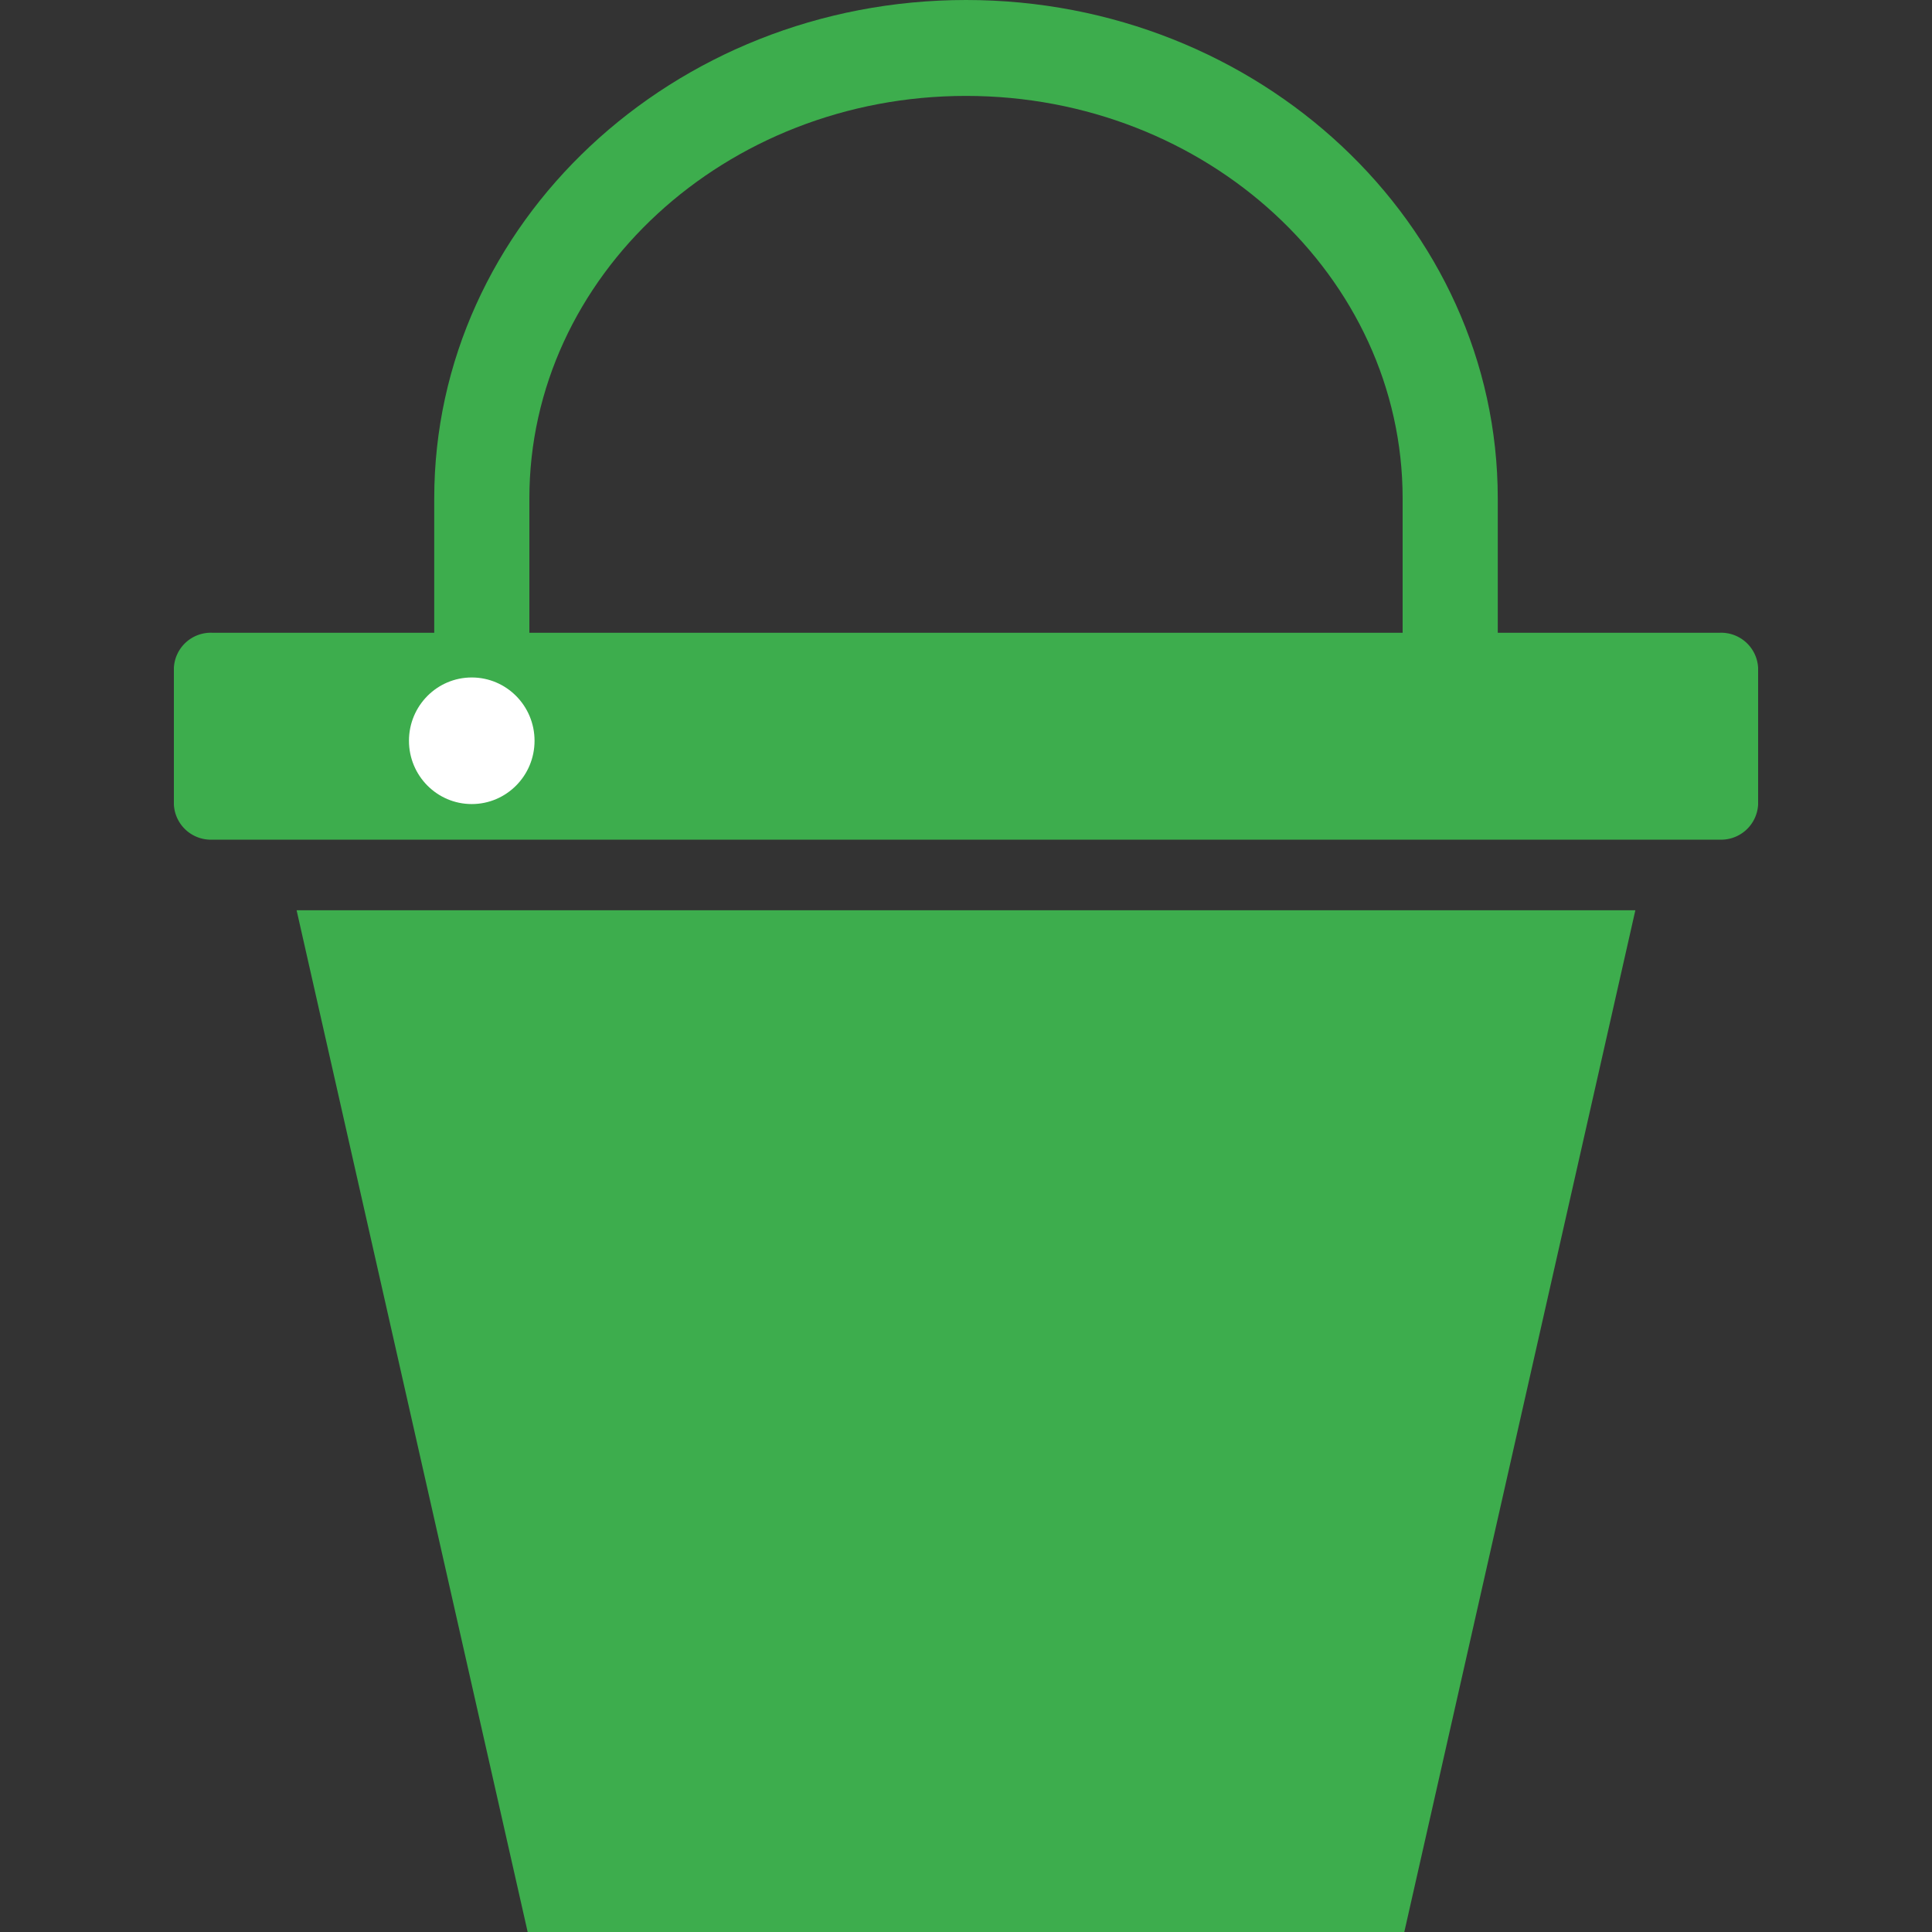 <svg id="Layer_1" data-name="Layer 1" xmlns="http://www.w3.org/2000/svg" width="50" height="50" viewBox="0 0 50 50">
  <rect x="0" y="0" width="50" height="50" fill="#333333" stroke="none"/>
  <title>Artboard 1</title>
  <g id="item">
    <polygon points="36.343 50 42.323 23.557 7.676 23.557 13.656 50 36.343 50" fill="#3dad4d"/>
    <path d="M38.762,17.364H36.3V12.9C36.3,7.155,31.23,2.482,25,2.482S13.7,7.155,13.7,12.9v4.465H11.238V12.9C11.238,5.787,17.412,0,25,0S38.762,5.787,38.762,12.9Z" fill="#3dad4d"/>
    <path d="M45.5,20.819a.959.959,0,0,1-1,.911H5.5a.958.958,0,0,1-1-.911V17.285a.957.957,0,0,1,1-.909h39a.958.958,0,0,1,1,.909Z" fill="#3dad4d"/>
    <ellipse cx="12.209" cy="19.171" rx="1.625" ry="1.638" fill="#fff"/>
  </g>
</svg>
